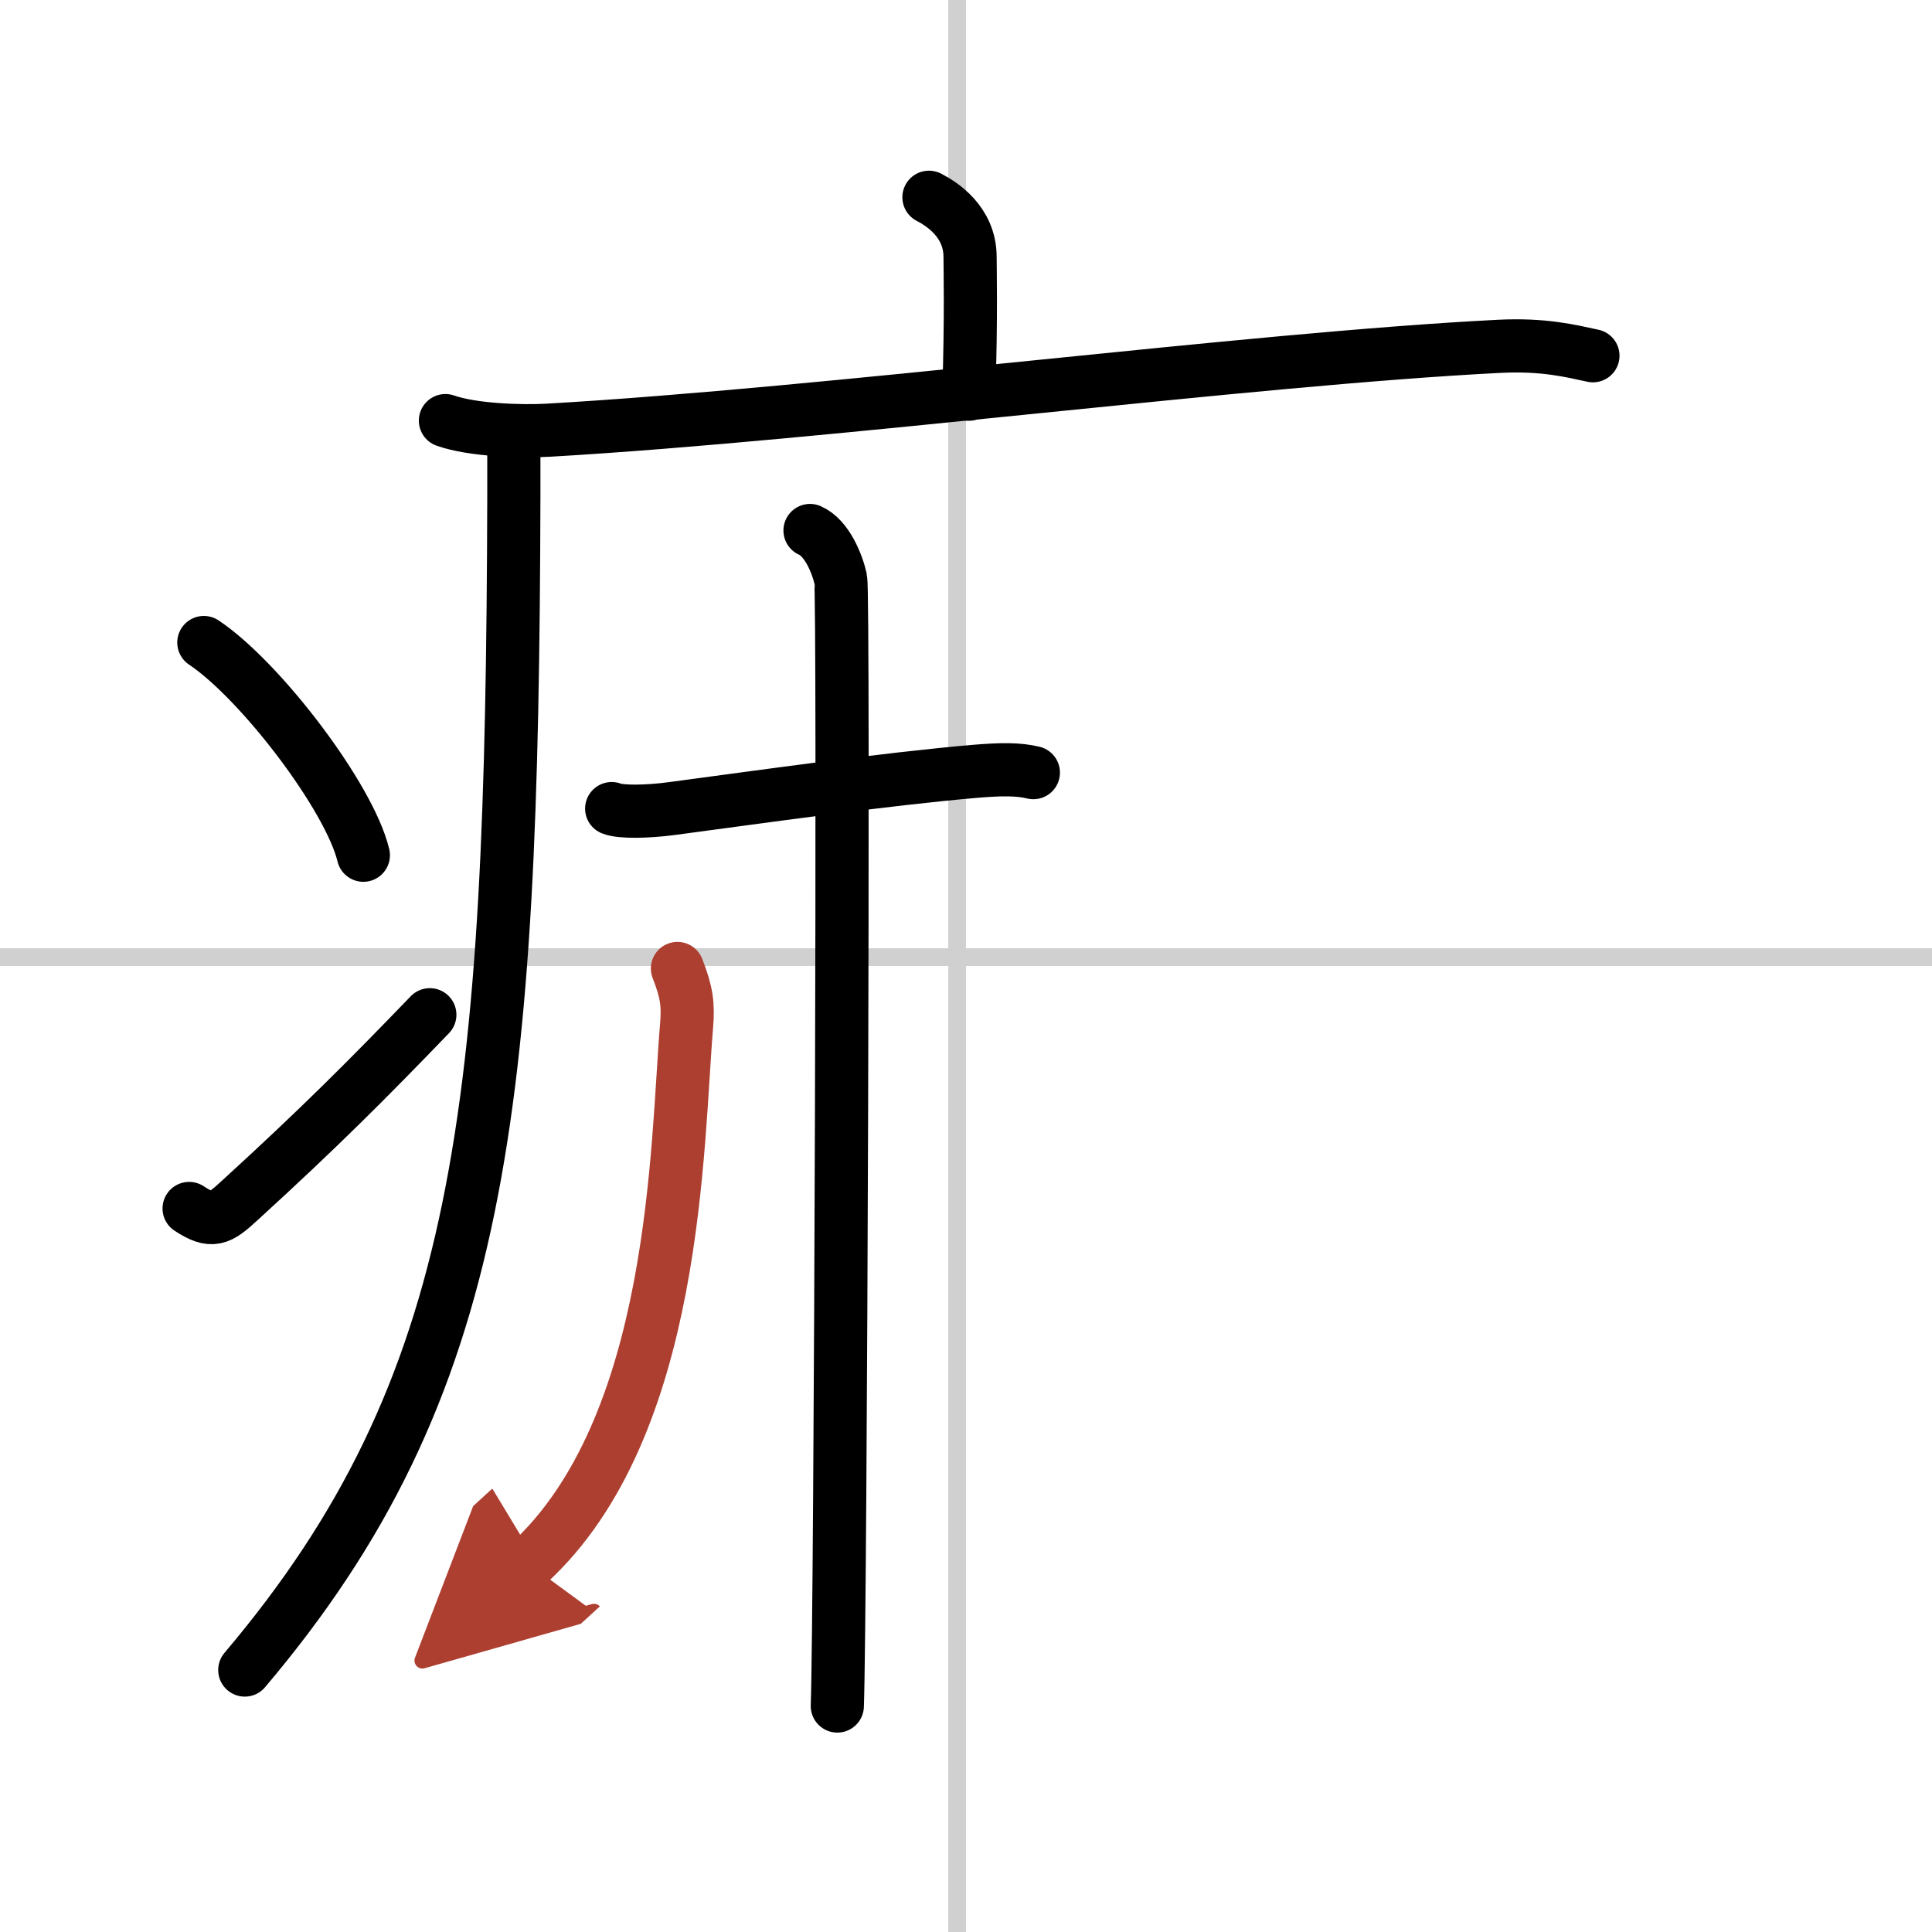 <svg width="400" height="400" viewBox="0 0 109 109" xmlns="http://www.w3.org/2000/svg"><defs><marker id="a" markerWidth="4" orient="auto" refX="1" refY="5" viewBox="0 0 10 10"><polyline points="0 0 10 5 0 10 1 5" fill="#ad3f31" stroke="#ad3f31"/></marker></defs><g fill="none" stroke="#000" stroke-linecap="round" stroke-linejoin="round" stroke-width="3"><rect width="100%" height="100%" fill="#fff" stroke="#fff"/><line x1="54" x2="54" y2="109" stroke="#d0d0d0" stroke-width="1"/><line x2="109" y1="54" y2="54" stroke="#d0d0d0" stroke-width="1"/><path d="m52.41 11.13c0.7 0.36 2.32 1.37 2.32 3.37 0 0.72 0.07 3.3-0.07 7.74"/><path d="m25.13 23.73c1.52 0.54 4.3 0.63 5.82 0.54 15.8-0.91 39.55-4.02 53.61-4.73 2.53-0.13 4.05 0.26 5.31 0.53"/><path d="m28.99 24.5v3.5c-0.09 34.74-1.69 50.28-15.18 66.22"/><path d="m11.5 36.25c3.18 2.12 8.21 8.71 9 12"/><path d="m10.67 68.18c1.29 0.85 1.7 0.61 2.83-0.43 4.6-4.2 7.26-6.88 10.75-10.5"/><path d="m34.51 45.62c0.51 0.21 2.03 0.18 3.38 0 4.73-0.63 12.13-1.68 17.2-2.11 1.35-0.11 2.36-0.13 3.21 0.08"/><path d="m45.7 29.93c0.96 0.42 1.54 1.89 1.73 2.74 0.19 0.84 0 58.32-0.19 63.58"/><path d="m38.22 54.64c0.53 1.35 0.61 2.04 0.52 3.18-0.57 6.7-0.49 22.68-8.93 30.4" marker-end="url(#a)" stroke="#ad3f31"/></g></svg>
